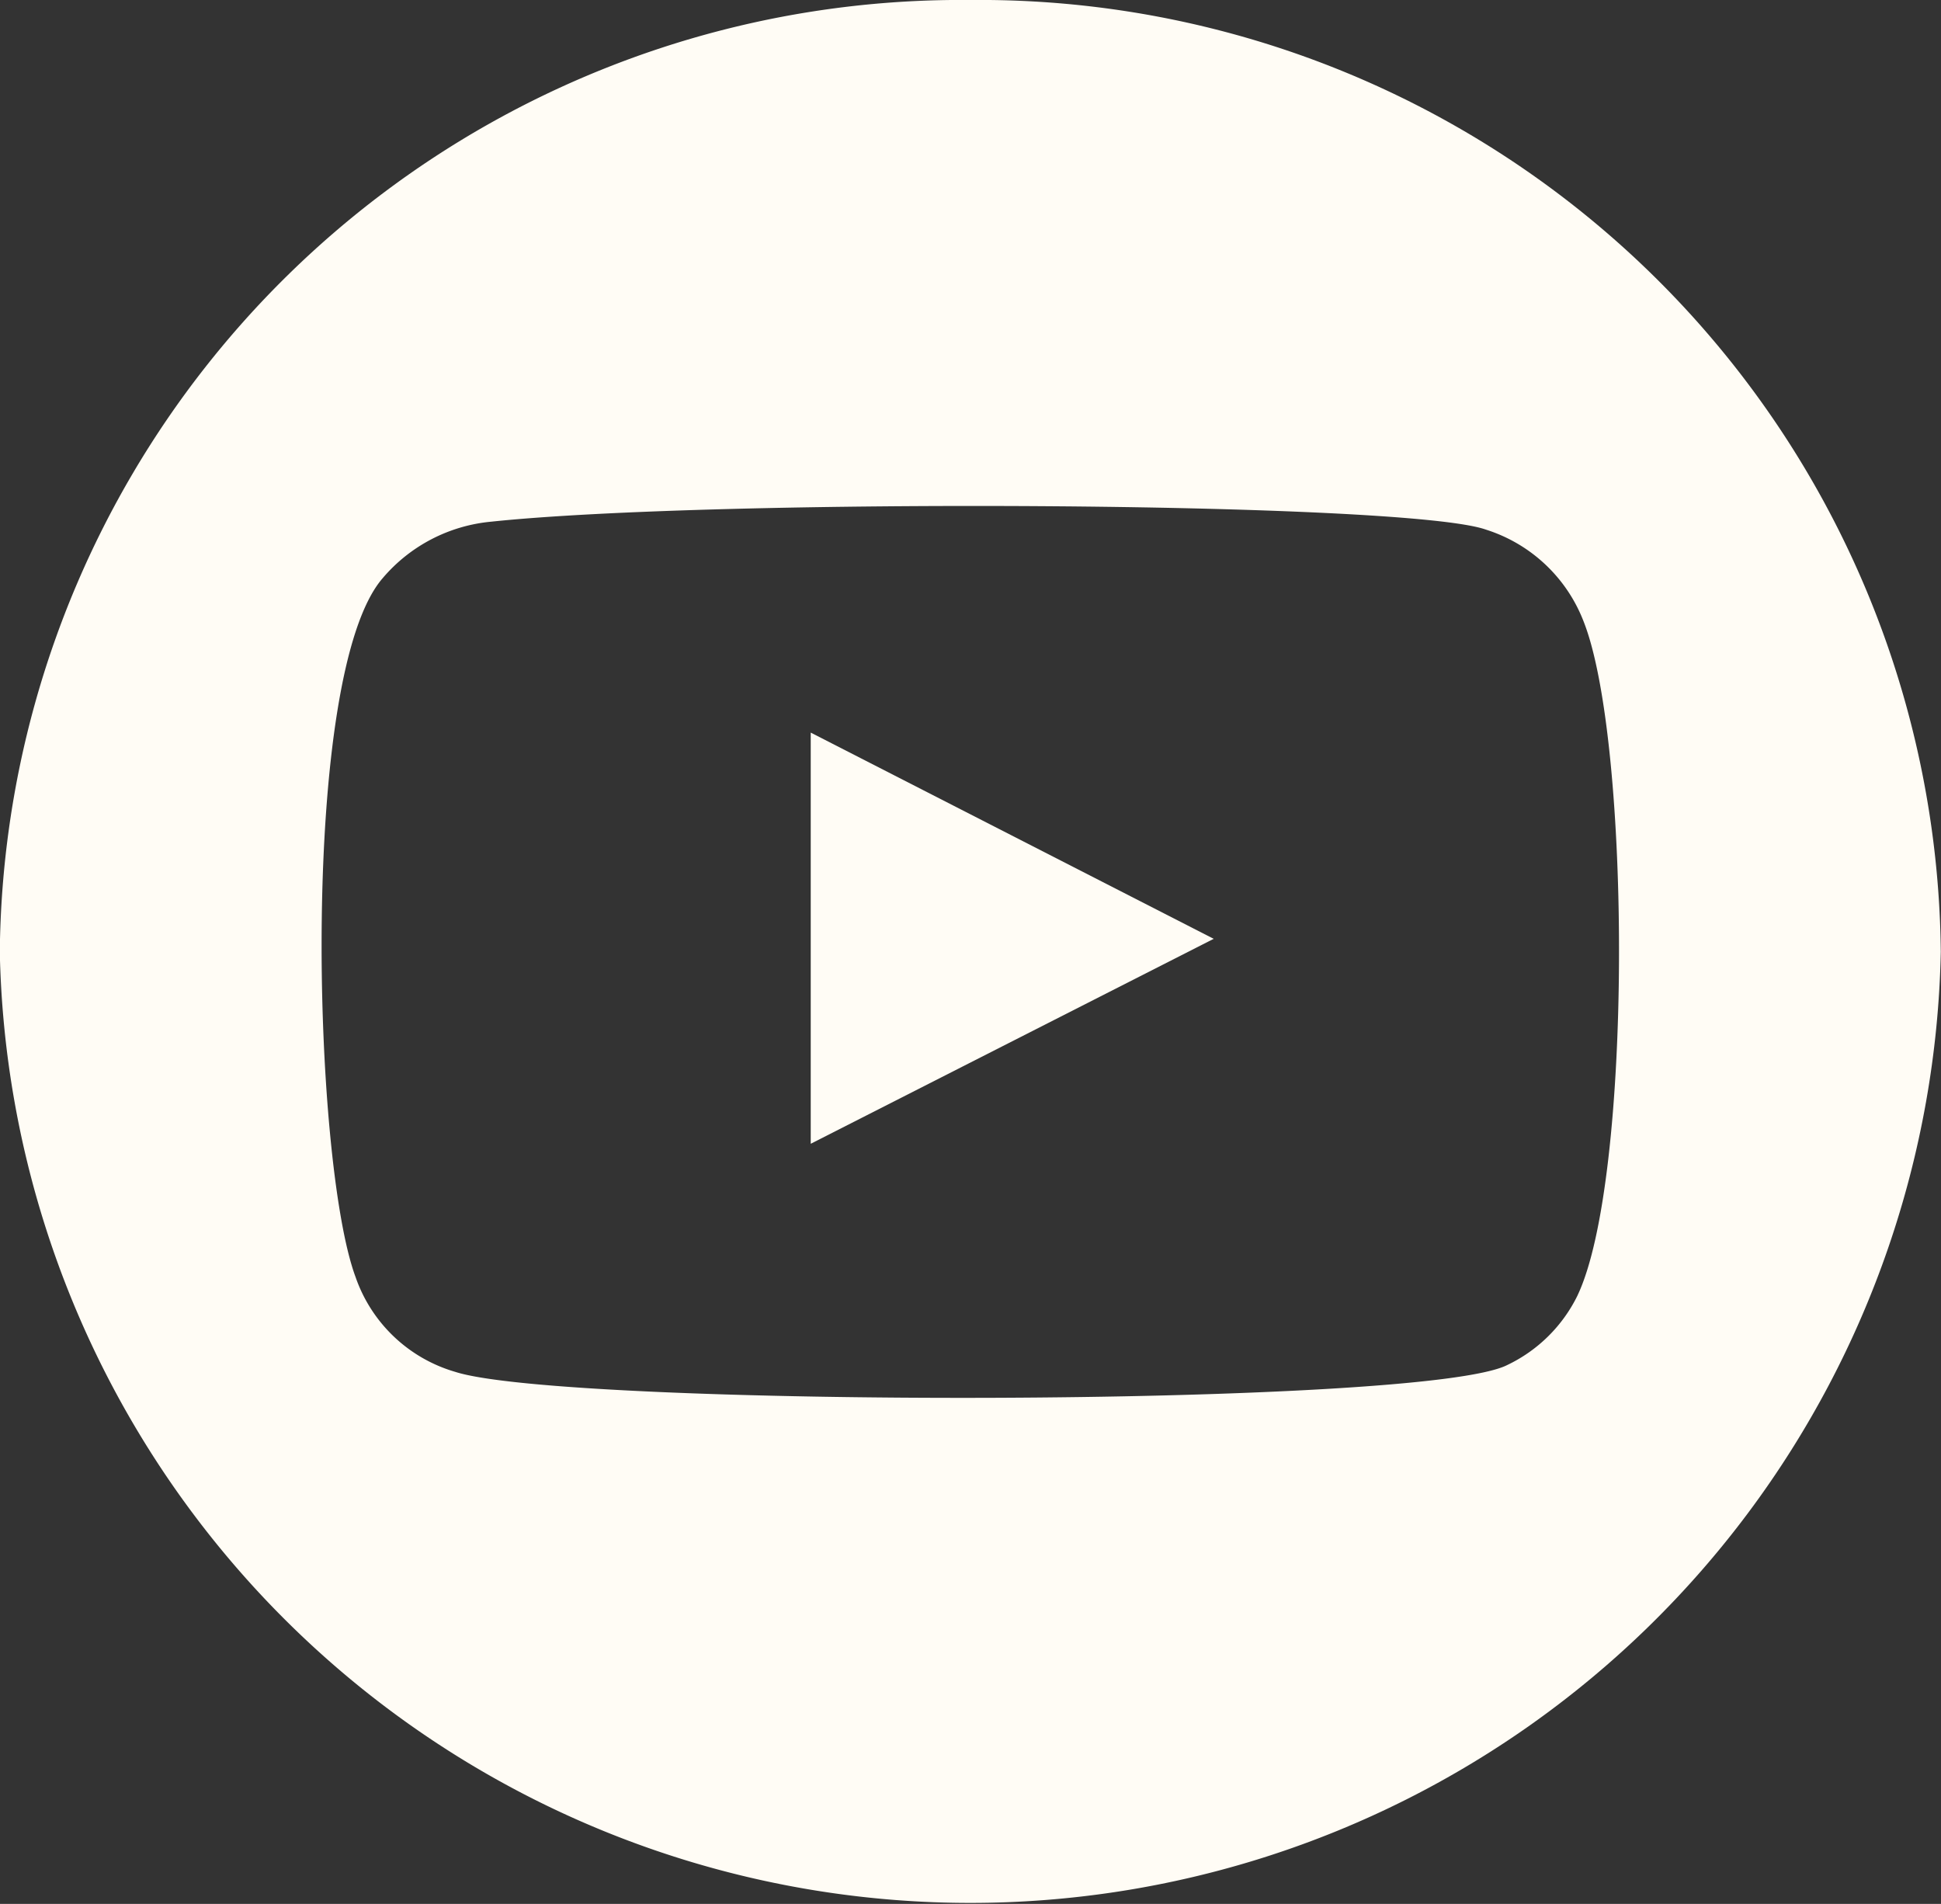<?xml version="1.0" encoding="UTF-8"?>
<svg xmlns="http://www.w3.org/2000/svg" width="38.134" height="37.4" viewBox="0 0 38.134 37.4">
  <rect x="0" y="0" width="38.134" height="37.4" fill="#333333" stroke="none"/>
  <g id="Group_2428" data-name="Group 2428" transform="translate(-148.399 -0.009)">
    <path id="Path_15" data-name="Path 15" d="M1010.6.056a18.886,18.886,0,0,0-19.067,18.7,19.071,19.071,0,0,0,38.134,0A18.886,18.886,0,0,0,1010.6.056m11.93,25.448a2.947,2.947,0,0,1-1.378,1.365c-1.639.843-18.516.833-20.673.135a2.94,2.94,0,0,1-1.957-1.864c-.847-2.285-1.1-11.843.533-13.726a3.18,3.18,0,0,1,2.13-1.11c4.4-.464,17.981-.4,19.546.156a3.037,3.037,0,0,1,1.922,1.813c.927,2.362.959,10.955-.123,13.23" transform="translate(-843.138 -0.047)" fill="#fffcf5"></path>
    <path id="Path_16" data-name="Path 16" d="M1097.958,104.29l7.917-4.026-7.917-4.051Z" transform="translate(-933.631 -81.813)" fill="#fffcf5"></path>
  </g>
</svg>
